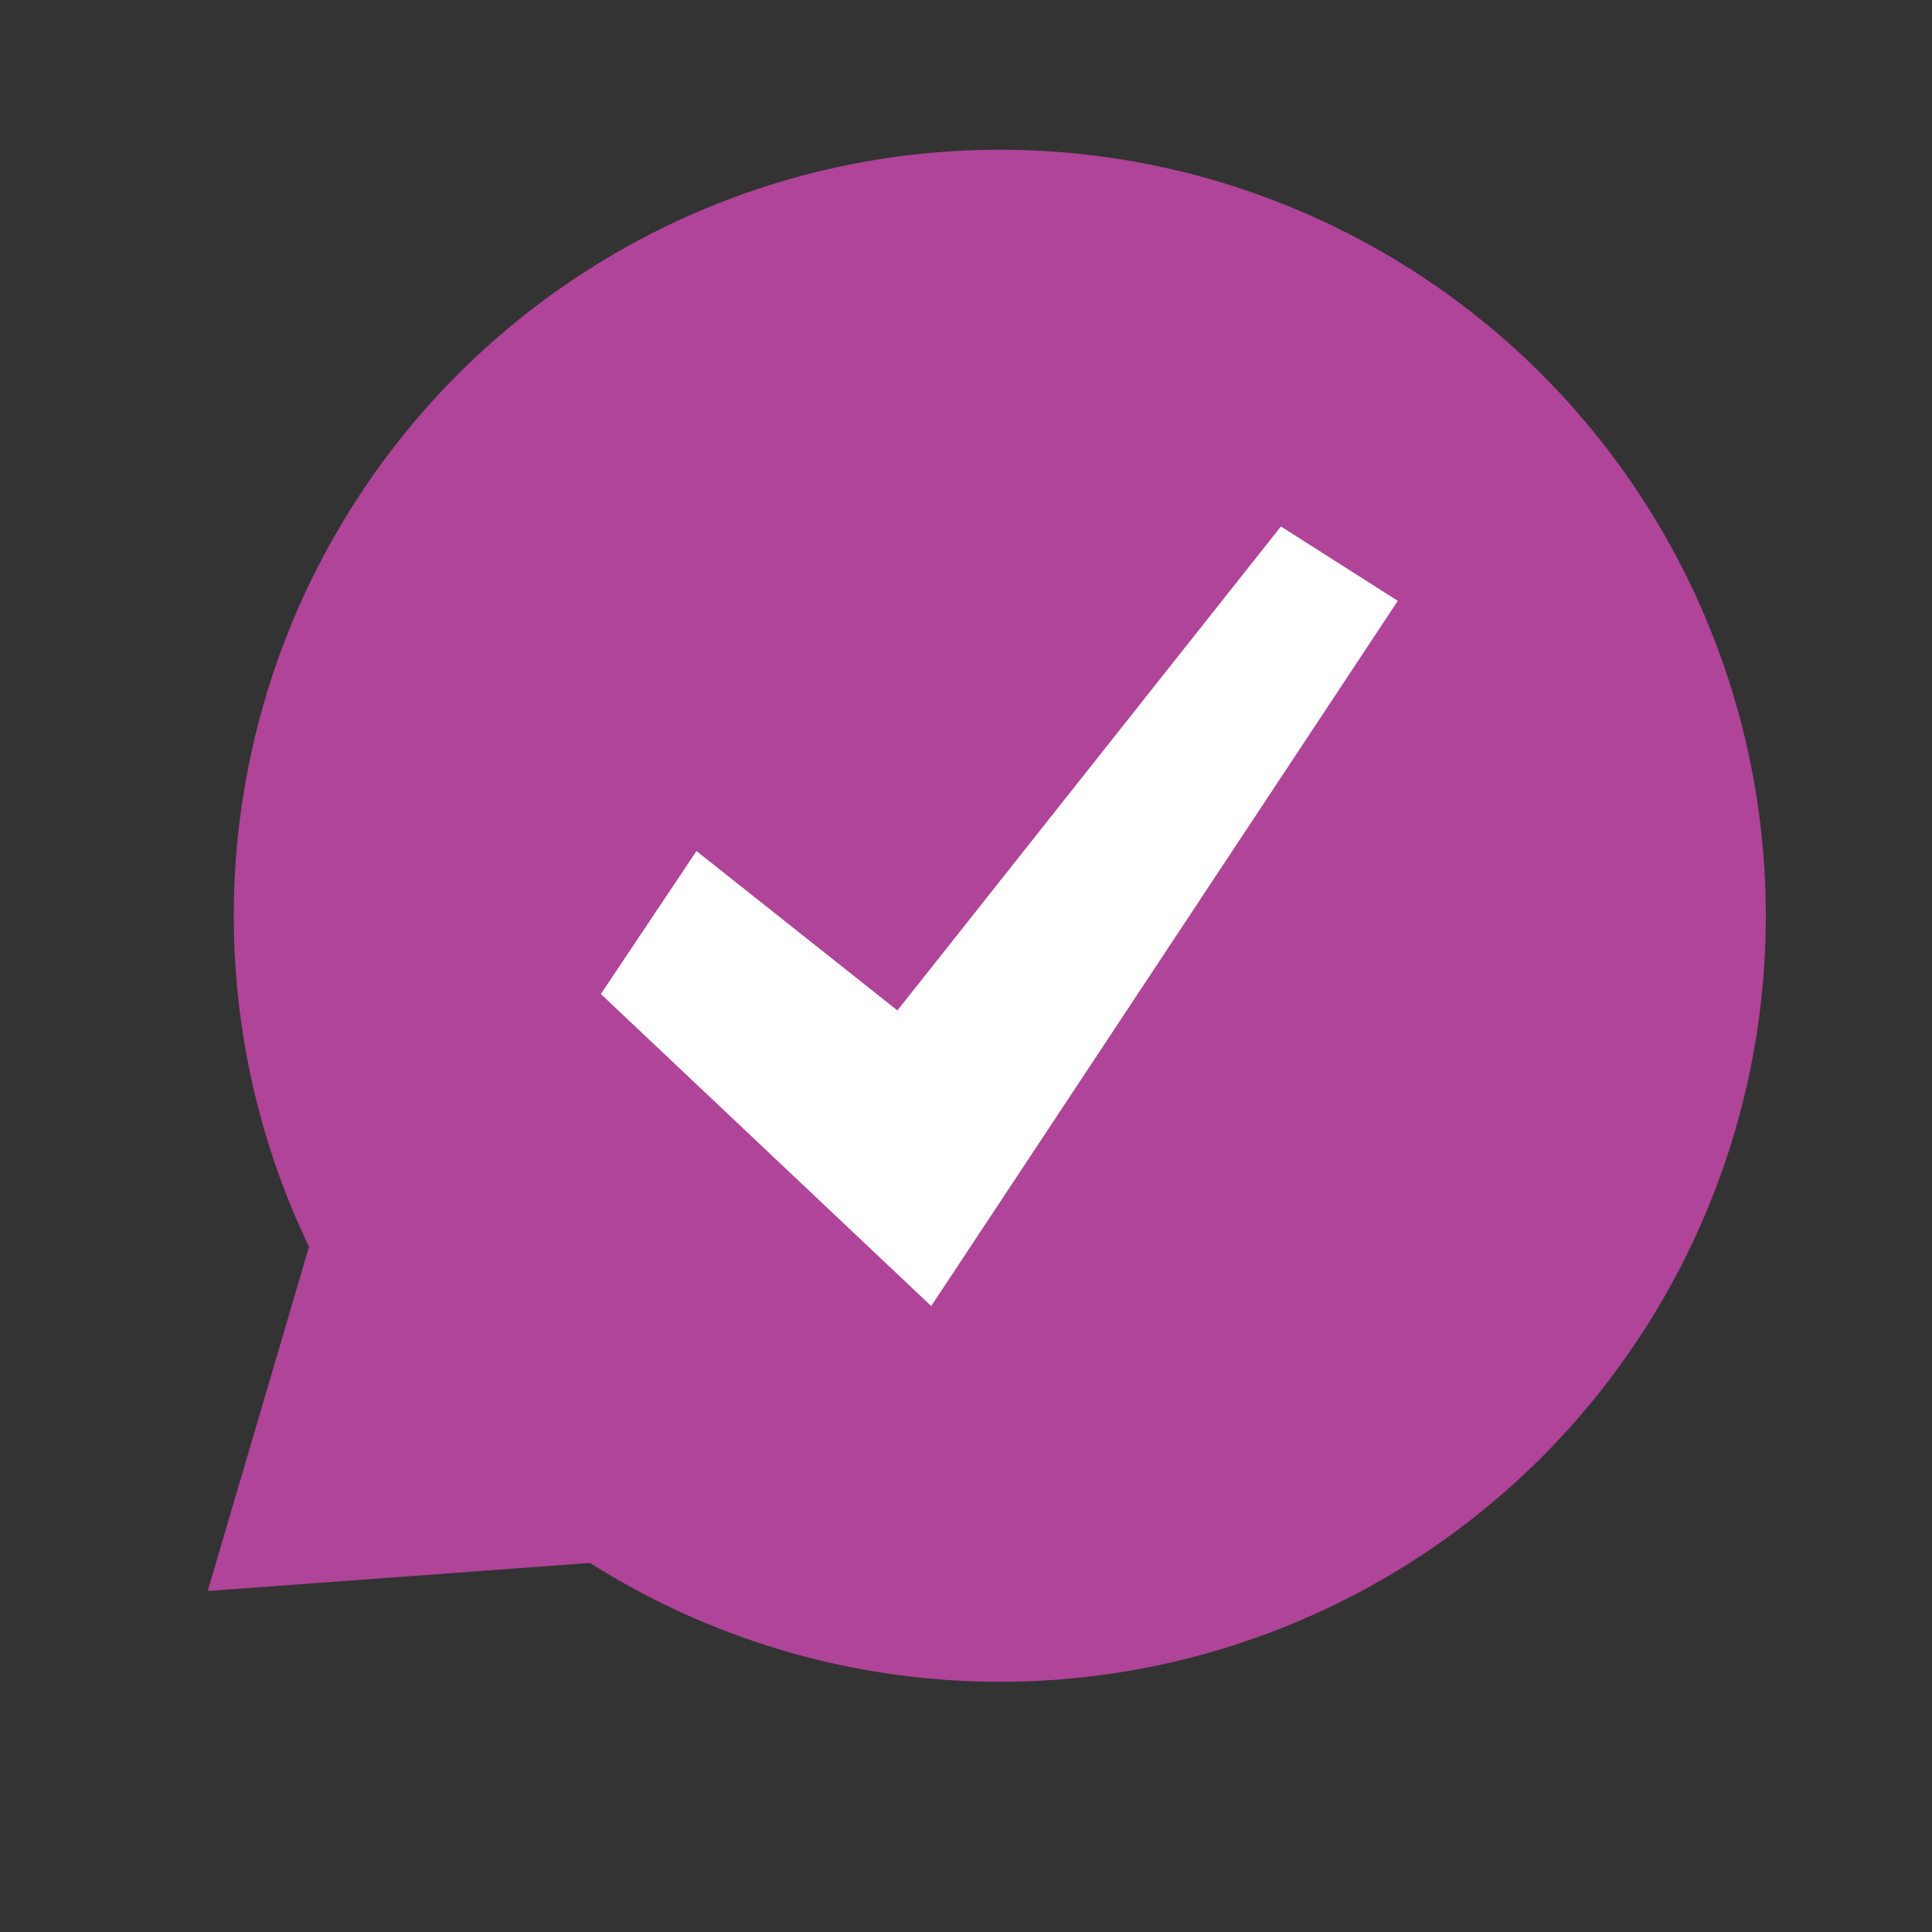 <?xml version="1.0" encoding="utf-8"?>
<!-- Generator: Adobe Illustrator 24.1.3, SVG Export Plug-In . SVG Version: 6.00 Build 0)  -->
<svg version="1.1" id="Layer_1"
  xmlns="http://www.w3.org/2000/svg"
  xmlns:xlink="http://www.w3.org/1999/xlink" x="0px" y="0px" viewBox="0 0 200 200" style="enable-background:new 0 0 200 200;" xml:space="preserve">
  <rect x="0" y="0" width="200" height="200" fill="#333333" stroke="none"/>
  <style type="text/css">
	.st0{fill:#AF4499;}
	.st1{fill:#FFFFFF;}
  </style>
  <circle class="st0" cx="103.5" cy="94.8" r="79.3"/>
  <polygon class="st0" points="21.5,164.7 39.4,103.9 91,159.6 "/>
  <polygon class="st1" points="132.6,54.5 92.9,104.6 72.1,88.1 62.2,102.9 96.4,135.2 144.7,62.2 "/>
</svg>
